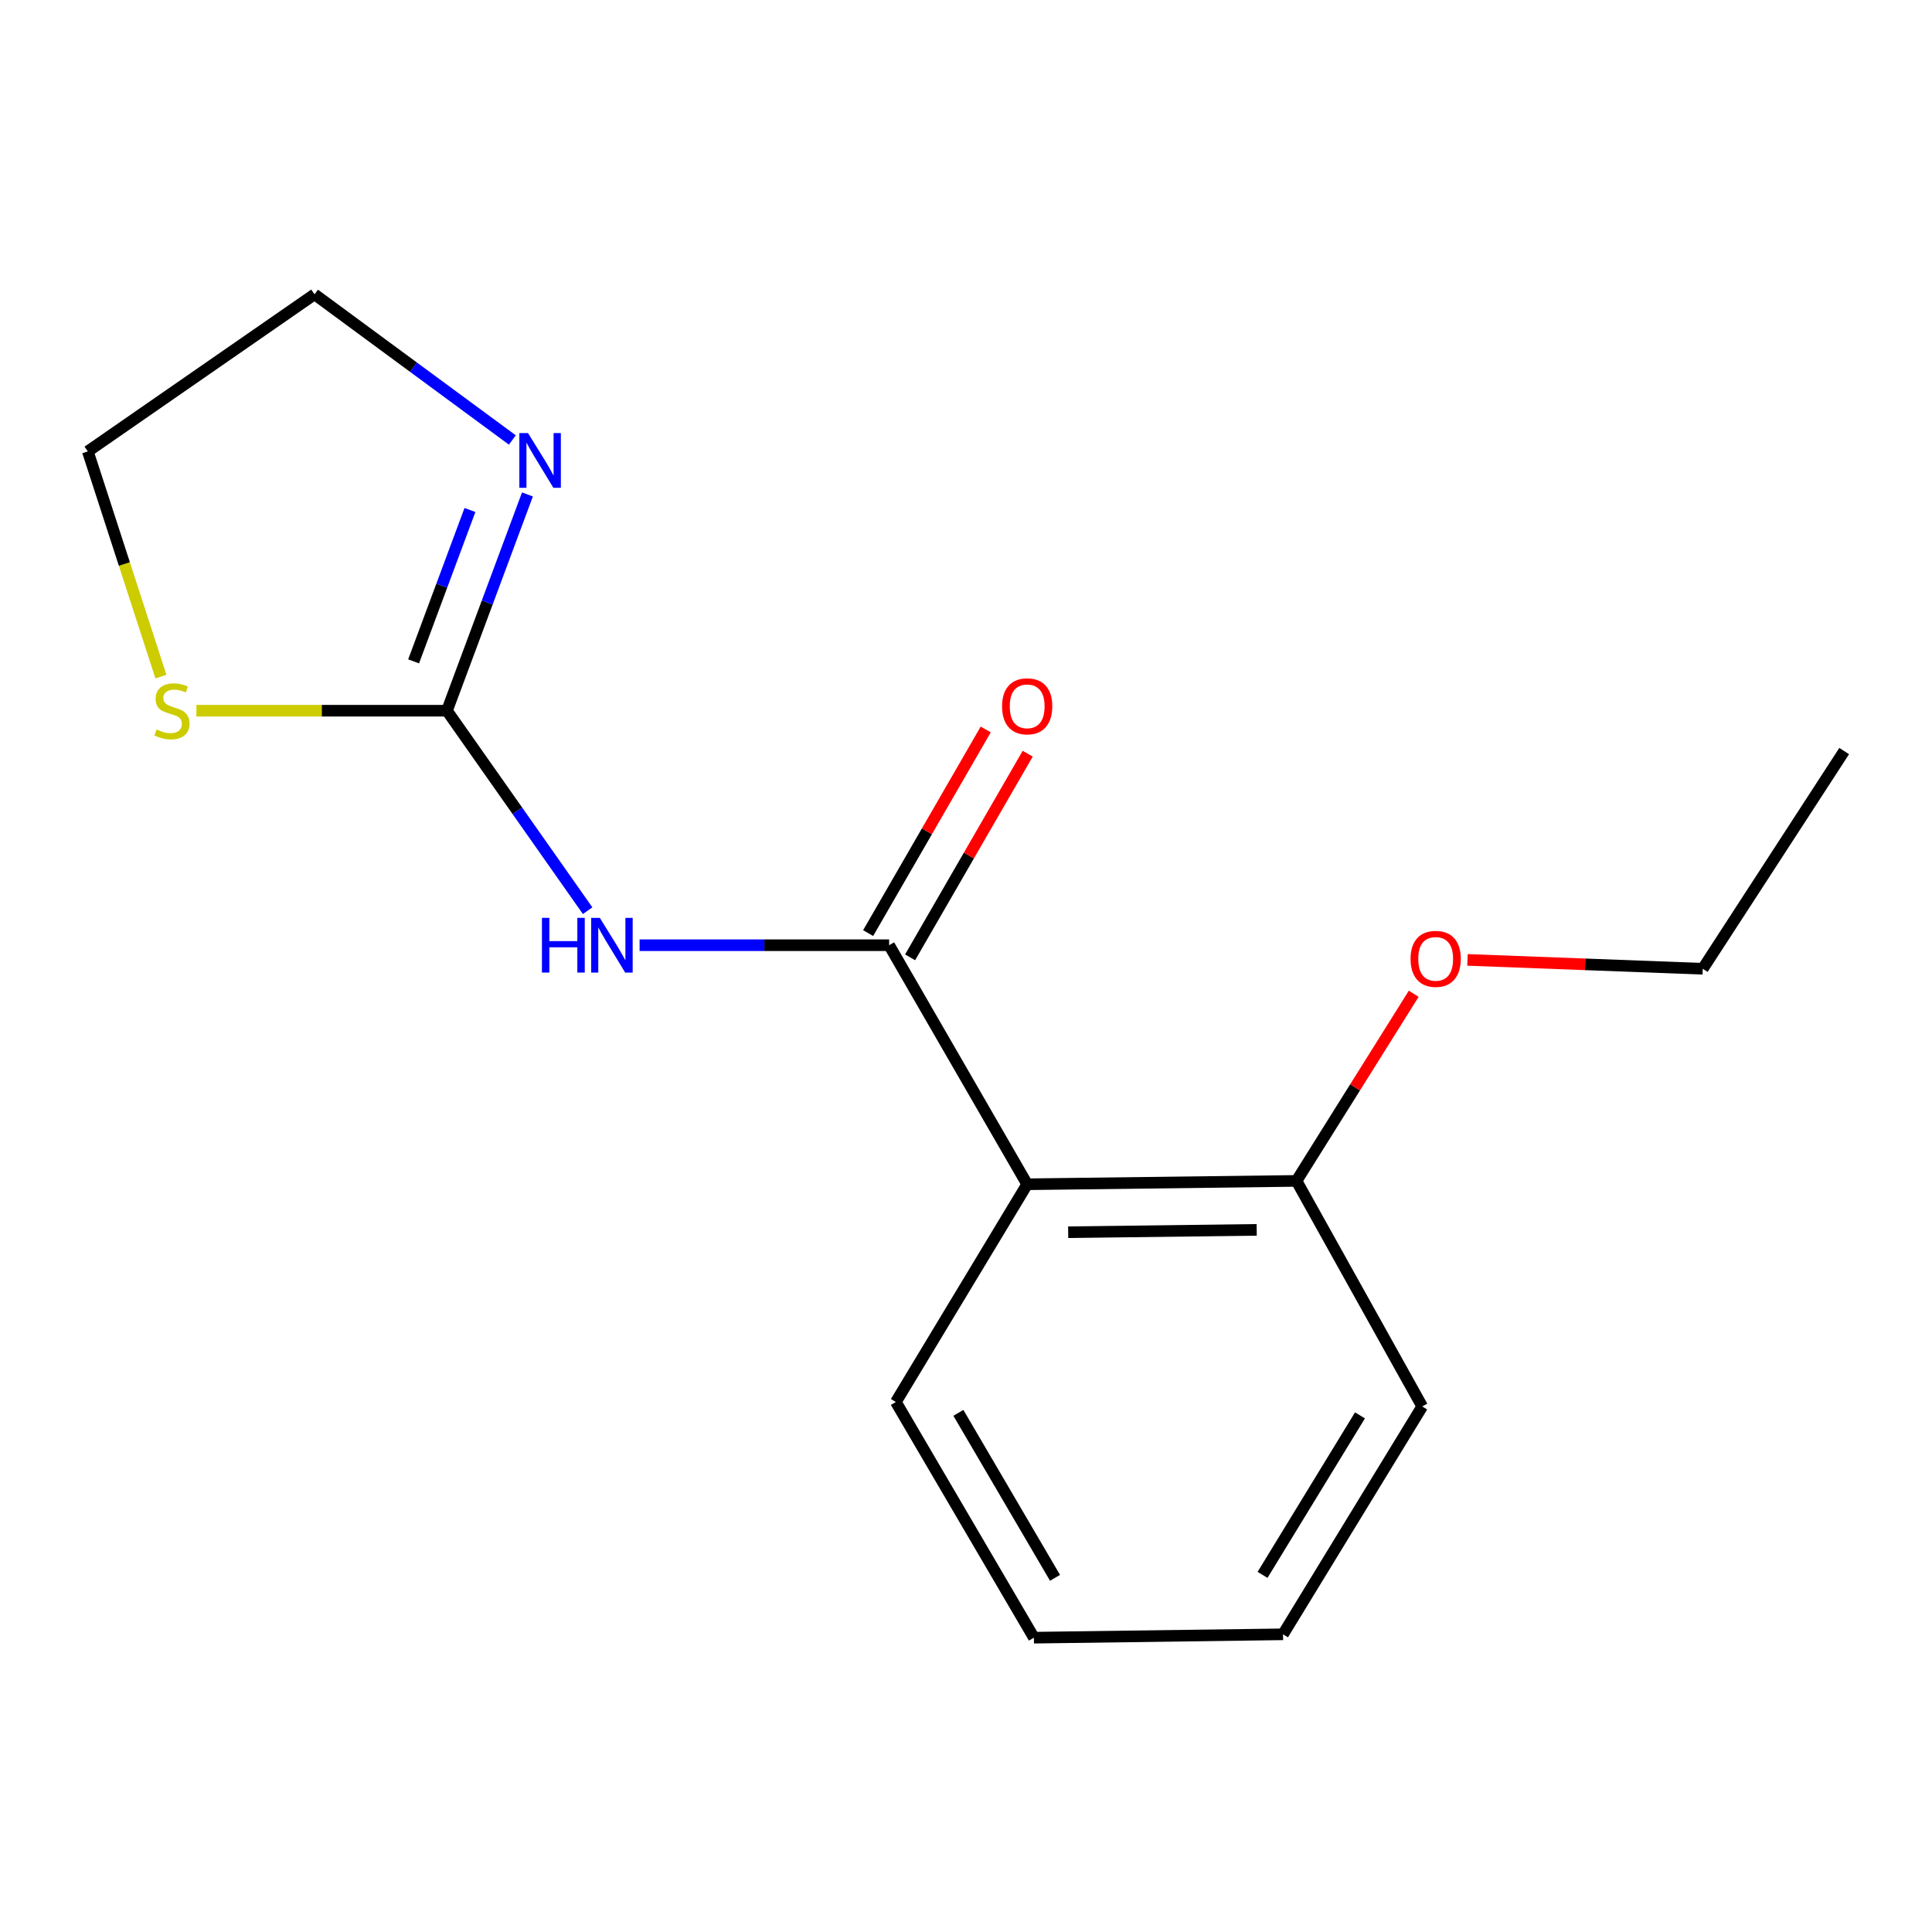 <?xml version='1.0' encoding='iso-8859-1'?>
<svg version='1.1' baseProfile='full'
              xmlns='http://www.w3.org/2000/svg'
                      xmlns:rdkit='http://www.rdkit.org/xml'
                      xmlns:xlink='http://www.w3.org/1999/xlink'
                  xml:space='preserve'
width='1000px' height='1000px' viewBox='0 0 1000 1000'>
<!-- END OF HEADER -->
<rect style='opacity:1.0;fill:#FFFFFF;stroke:none' width='1000' height='1000' x='0' y='0'> </rect>
<path class='bond-0' d='M 460.21,489.241 L 395.632,489.241' style='fill:none;fill-rule:evenodd;stroke:#000000;stroke-width:6px;stroke-linecap:butt;stroke-linejoin:miter;stroke-opacity:1' />
<path class='bond-0' d='M 395.632,489.241 L 331.054,489.241' style='fill:none;fill-rule:evenodd;stroke:#0000FF;stroke-width:6px;stroke-linecap:butt;stroke-linejoin:miter;stroke-opacity:1' />
<path class='bond-2' d='M 460.21,489.241 L 531.665,612.974' style='fill:none;fill-rule:evenodd;stroke:#000000;stroke-width:6px;stroke-linecap:butt;stroke-linejoin:miter;stroke-opacity:1' />
<path class='bond-5' d='M 471.072,495.513 L 501.506,442.813' style='fill:none;fill-rule:evenodd;stroke:#000000;stroke-width:6px;stroke-linecap:butt;stroke-linejoin:miter;stroke-opacity:1' />
<path class='bond-5' d='M 501.506,442.813 L 531.941,390.112' style='fill:none;fill-rule:evenodd;stroke:#FF0000;stroke-width:6px;stroke-linecap:butt;stroke-linejoin:miter;stroke-opacity:1' />
<path class='bond-5' d='M 449.347,482.968 L 479.782,430.267' style='fill:none;fill-rule:evenodd;stroke:#000000;stroke-width:6px;stroke-linecap:butt;stroke-linejoin:miter;stroke-opacity:1' />
<path class='bond-5' d='M 479.782,430.267 L 510.216,377.566' style='fill:none;fill-rule:evenodd;stroke:#FF0000;stroke-width:6px;stroke-linecap:butt;stroke-linejoin:miter;stroke-opacity:1' />
<path class='bond-1' d='M 304.157,471.371 L 267.752,419.616' style='fill:none;fill-rule:evenodd;stroke:#0000FF;stroke-width:6px;stroke-linecap:butt;stroke-linejoin:miter;stroke-opacity:1' />
<path class='bond-1' d='M 267.752,419.616 L 231.348,367.862' style='fill:none;fill-rule:evenodd;stroke:#000000;stroke-width:6px;stroke-linecap:butt;stroke-linejoin:miter;stroke-opacity:1' />
<path class='bond-3' d='M 231.348,367.862 L 252.175,311.897' style='fill:none;fill-rule:evenodd;stroke:#000000;stroke-width:6px;stroke-linecap:butt;stroke-linejoin:miter;stroke-opacity:1' />
<path class='bond-3' d='M 252.175,311.897 L 273.001,255.932' style='fill:none;fill-rule:evenodd;stroke:#0000FF;stroke-width:6px;stroke-linecap:butt;stroke-linejoin:miter;stroke-opacity:1' />
<path class='bond-3' d='M 214.084,342.323 L 228.663,303.148' style='fill:none;fill-rule:evenodd;stroke:#000000;stroke-width:6px;stroke-linecap:butt;stroke-linejoin:miter;stroke-opacity:1' />
<path class='bond-3' d='M 228.663,303.148 L 243.242,263.972' style='fill:none;fill-rule:evenodd;stroke:#0000FF;stroke-width:6px;stroke-linecap:butt;stroke-linejoin:miter;stroke-opacity:1' />
<path class='bond-4' d='M 231.348,367.862 L 166.504,367.862' style='fill:none;fill-rule:evenodd;stroke:#000000;stroke-width:6px;stroke-linecap:butt;stroke-linejoin:miter;stroke-opacity:1' />
<path class='bond-4' d='M 166.504,367.862 L 101.66,367.862' style='fill:none;fill-rule:evenodd;stroke:#CCCC00;stroke-width:6px;stroke-linecap:butt;stroke-linejoin:miter;stroke-opacity:1' />
<path class='bond-6' d='M 531.665,612.974 L 671.064,611.232' style='fill:none;fill-rule:evenodd;stroke:#000000;stroke-width:6px;stroke-linecap:butt;stroke-linejoin:miter;stroke-opacity:1' />
<path class='bond-6' d='M 552.889,637.798 L 650.468,636.578' style='fill:none;fill-rule:evenodd;stroke:#000000;stroke-width:6px;stroke-linecap:butt;stroke-linejoin:miter;stroke-opacity:1' />
<path class='bond-7' d='M 531.665,612.974 L 463.694,725.67' style='fill:none;fill-rule:evenodd;stroke:#000000;stroke-width:6px;stroke-linecap:butt;stroke-linejoin:miter;stroke-opacity:1' />
<path class='bond-9' d='M 265.192,227.738 L 213.998,190.038' style='fill:none;fill-rule:evenodd;stroke:#0000FF;stroke-width:6px;stroke-linecap:butt;stroke-linejoin:miter;stroke-opacity:1' />
<path class='bond-9' d='M 213.998,190.038 L 162.805,152.338' style='fill:none;fill-rule:evenodd;stroke:#000000;stroke-width:6px;stroke-linecap:butt;stroke-linejoin:miter;stroke-opacity:1' />
<path class='bond-10' d='M 83.293,350.214 L 64.374,291.931' style='fill:none;fill-rule:evenodd;stroke:#CCCC00;stroke-width:6px;stroke-linecap:butt;stroke-linejoin:miter;stroke-opacity:1' />
<path class='bond-10' d='M 64.374,291.931 L 45.455,233.648' style='fill:none;fill-rule:evenodd;stroke:#000000;stroke-width:6px;stroke-linecap:butt;stroke-linejoin:miter;stroke-opacity:1' />
<path class='bond-8' d='M 671.064,611.232 L 701.399,562.804' style='fill:none;fill-rule:evenodd;stroke:#000000;stroke-width:6px;stroke-linecap:butt;stroke-linejoin:miter;stroke-opacity:1' />
<path class='bond-8' d='M 701.399,562.804 L 731.735,514.376' style='fill:none;fill-rule:evenodd;stroke:#FF0000;stroke-width:6px;stroke-linecap:butt;stroke-linejoin:miter;stroke-opacity:1' />
<path class='bond-11' d='M 671.064,611.232 L 736.137,727.984' style='fill:none;fill-rule:evenodd;stroke:#000000;stroke-width:6px;stroke-linecap:butt;stroke-linejoin:miter;stroke-opacity:1' />
<path class='bond-13' d='M 463.694,725.67 L 535.149,847.662' style='fill:none;fill-rule:evenodd;stroke:#000000;stroke-width:6px;stroke-linecap:butt;stroke-linejoin:miter;stroke-opacity:1' />
<path class='bond-13' d='M 496.059,731.289 L 546.078,816.683' style='fill:none;fill-rule:evenodd;stroke:#000000;stroke-width:6px;stroke-linecap:butt;stroke-linejoin:miter;stroke-opacity:1' />
<path class='bond-12' d='M 759.564,496.844 L 820.456,499.14' style='fill:none;fill-rule:evenodd;stroke:#FF0000;stroke-width:6px;stroke-linecap:butt;stroke-linejoin:miter;stroke-opacity:1' />
<path class='bond-12' d='M 820.456,499.14 L 881.348,501.436' style='fill:none;fill-rule:evenodd;stroke:#000000;stroke-width:6px;stroke-linecap:butt;stroke-linejoin:miter;stroke-opacity:1' />
<path class='bond-17' d='M 162.805,152.338 L 45.455,233.648' style='fill:none;fill-rule:evenodd;stroke:#000000;stroke-width:6px;stroke-linecap:butt;stroke-linejoin:miter;stroke-opacity:1' />
<path class='bond-16' d='M 736.137,727.984 L 664.096,845.919' style='fill:none;fill-rule:evenodd;stroke:#000000;stroke-width:6px;stroke-linecap:butt;stroke-linejoin:miter;stroke-opacity:1' />
<path class='bond-16' d='M 703.922,732.596 L 653.493,815.152' style='fill:none;fill-rule:evenodd;stroke:#000000;stroke-width:6px;stroke-linecap:butt;stroke-linejoin:miter;stroke-opacity:1' />
<path class='bond-14' d='M 881.348,501.436 L 954.545,388.754' style='fill:none;fill-rule:evenodd;stroke:#000000;stroke-width:6px;stroke-linecap:butt;stroke-linejoin:miter;stroke-opacity:1' />
<path class='bond-15' d='M 535.149,847.662 L 664.096,845.919' style='fill:none;fill-rule:evenodd;stroke:#000000;stroke-width:6px;stroke-linecap:butt;stroke-linejoin:miter;stroke-opacity:1' />
<path  class='atom-1' d='M 280.507 475.081
L 284.347 475.081
L 284.347 487.121
L 298.827 487.121
L 298.827 475.081
L 302.667 475.081
L 302.667 503.401
L 298.827 503.401
L 298.827 490.321
L 284.347 490.321
L 284.347 503.401
L 280.507 503.401
L 280.507 475.081
' fill='#0000FF'/>
<path  class='atom-1' d='M 310.467 475.081
L 319.747 490.081
Q 320.667 491.561, 322.147 494.241
Q 323.627 496.921, 323.707 497.081
L 323.707 475.081
L 327.467 475.081
L 327.467 503.401
L 323.587 503.401
L 313.627 487.001
Q 312.467 485.081, 311.227 482.881
Q 310.027 480.681, 309.667 480.001
L 309.667 503.401
L 305.987 503.401
L 305.987 475.081
L 310.467 475.081
' fill='#0000FF'/>
<path  class='atom-4' d='M 273.296 224.157
L 282.576 239.157
Q 283.496 240.637, 284.976 243.317
Q 286.456 245.997, 286.536 246.157
L 286.536 224.157
L 290.296 224.157
L 290.296 252.477
L 286.416 252.477
L 276.456 236.077
Q 275.296 234.157, 274.056 231.957
Q 272.856 229.757, 272.496 229.077
L 272.496 252.477
L 268.816 252.477
L 268.816 224.157
L 273.296 224.157
' fill='#0000FF'/>
<path  class='atom-5' d='M 81.022 377.582
Q 81.342 377.702, 82.662 378.262
Q 83.982 378.822, 85.422 379.182
Q 86.902 379.502, 88.342 379.502
Q 91.022 379.502, 92.582 378.222
Q 94.142 376.902, 94.142 374.622
Q 94.142 373.062, 93.342 372.102
Q 92.582 371.142, 91.382 370.622
Q 90.182 370.102, 88.182 369.502
Q 85.662 368.742, 84.142 368.022
Q 82.662 367.302, 81.582 365.782
Q 80.542 364.262, 80.542 361.702
Q 80.542 358.142, 82.942 355.942
Q 85.382 353.742, 90.182 353.742
Q 93.462 353.742, 97.182 355.302
L 96.262 358.382
Q 92.862 356.982, 90.302 356.982
Q 87.542 356.982, 86.022 358.142
Q 84.502 359.262, 84.542 361.222
Q 84.542 362.742, 85.302 363.662
Q 86.102 364.582, 87.222 365.102
Q 88.382 365.622, 90.302 366.222
Q 92.862 367.022, 94.382 367.822
Q 95.902 368.622, 96.982 370.262
Q 98.102 371.862, 98.102 374.622
Q 98.102 378.542, 95.462 380.662
Q 92.862 382.742, 88.502 382.742
Q 85.982 382.742, 84.062 382.182
Q 82.182 381.662, 79.942 380.742
L 81.022 377.582
' fill='#CCCC00'/>
<path  class='atom-6' d='M 518.665 365.587
Q 518.665 358.787, 522.025 354.987
Q 525.385 351.187, 531.665 351.187
Q 537.945 351.187, 541.305 354.987
Q 544.665 358.787, 544.665 365.587
Q 544.665 372.467, 541.265 376.387
Q 537.865 380.267, 531.665 380.267
Q 525.425 380.267, 522.025 376.387
Q 518.665 372.507, 518.665 365.587
M 531.665 377.067
Q 535.985 377.067, 538.305 374.187
Q 540.665 371.267, 540.665 365.587
Q 540.665 360.027, 538.305 357.227
Q 535.985 354.387, 531.665 354.387
Q 527.345 354.387, 524.985 357.187
Q 522.665 359.987, 522.665 365.587
Q 522.665 371.307, 524.985 374.187
Q 527.345 377.067, 531.665 377.067
' fill='#FF0000'/>
<path  class='atom-9' d='M 730.105 496.303
Q 730.105 489.503, 733.465 485.703
Q 736.825 481.903, 743.105 481.903
Q 749.385 481.903, 752.745 485.703
Q 756.105 489.503, 756.105 496.303
Q 756.105 503.183, 752.705 507.103
Q 749.305 510.983, 743.105 510.983
Q 736.865 510.983, 733.465 507.103
Q 730.105 503.223, 730.105 496.303
M 743.105 507.783
Q 747.425 507.783, 749.745 504.903
Q 752.105 501.983, 752.105 496.303
Q 752.105 490.743, 749.745 487.943
Q 747.425 485.103, 743.105 485.103
Q 738.785 485.103, 736.425 487.903
Q 734.105 490.703, 734.105 496.303
Q 734.105 502.023, 736.425 504.903
Q 738.785 507.783, 743.105 507.783
' fill='#FF0000'/>
</svg>
